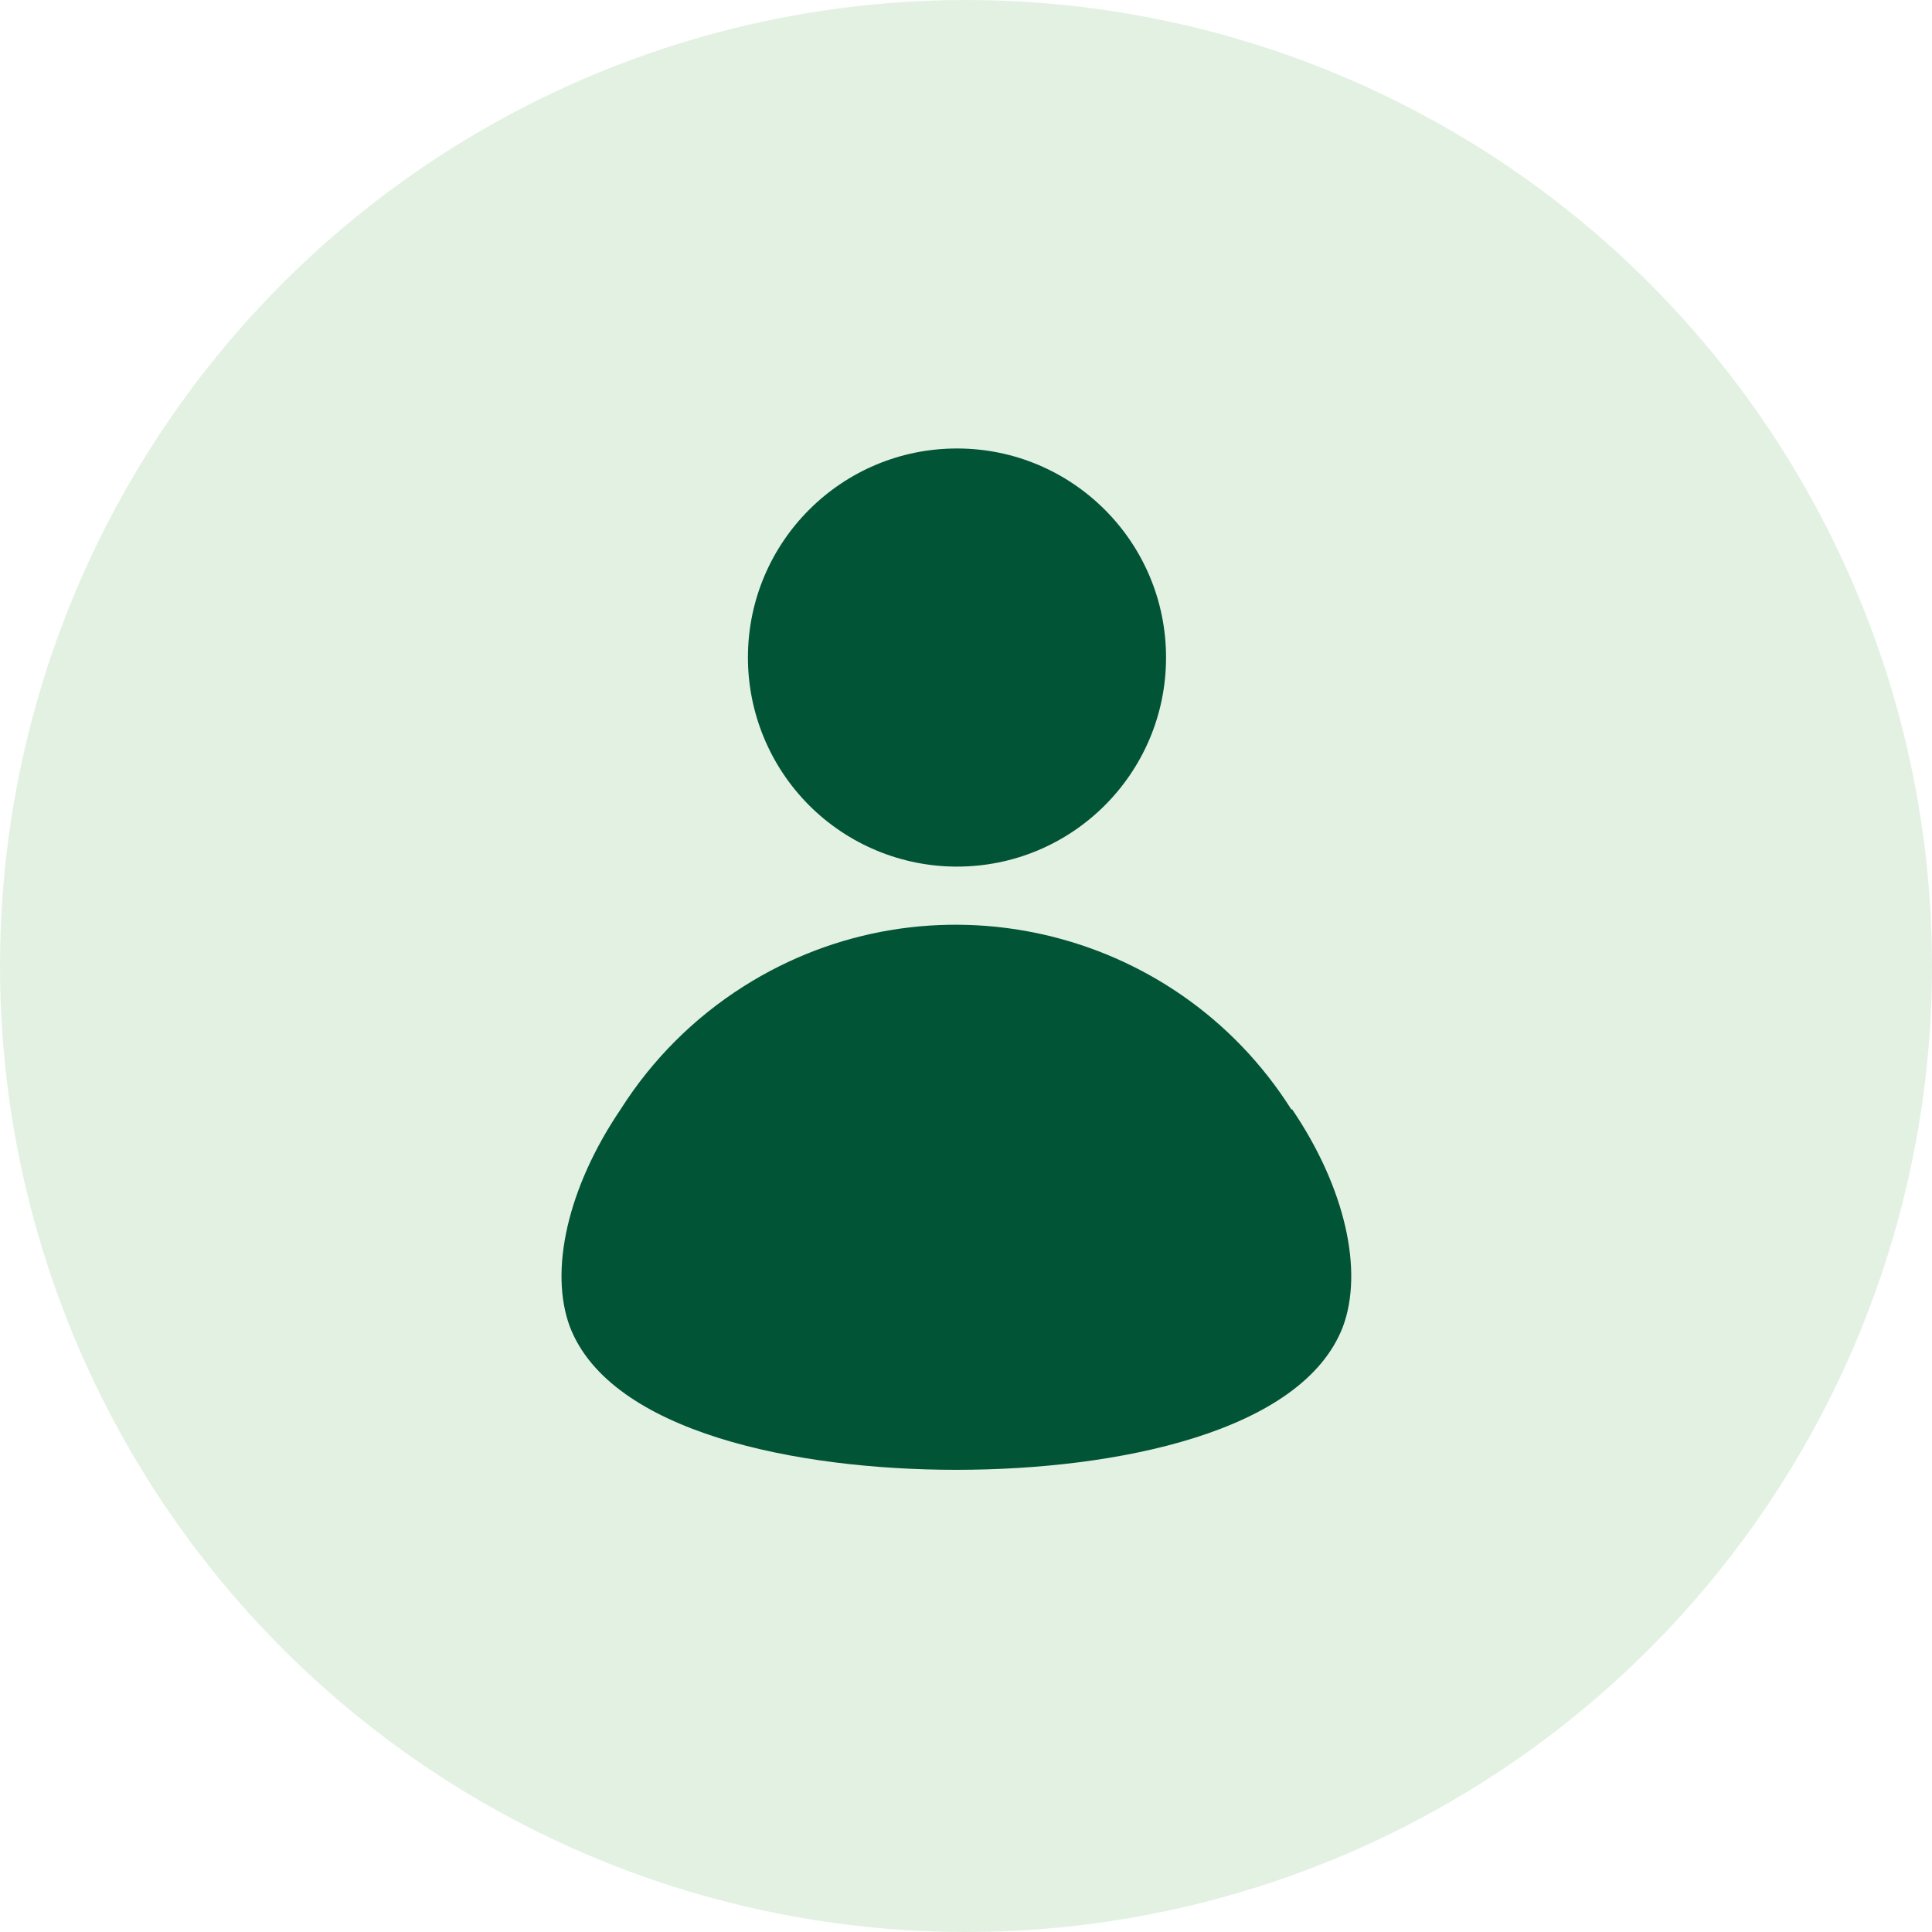 <?xml version="1.0" encoding="utf-8"?>
<!-- Generator: Adobe Illustrator 25.3.1, SVG Export Plug-In . SVG Version: 6.00 Build 0)  -->
<svg version="1.1" id="icon" xmlns="http://www.w3.org/2000/svg" xmlns:xlink="http://www.w3.org/1999/xlink" x="0px" y="0px"
	 viewBox="0 0 90 90" style="enable-background:new 0 0 90 90;" xml:space="preserve">
<style type="text/css">
	.st0{opacity:0.15;fill:#48A548;enable-background:new    ;}
	.st1{fill-rule:evenodd;clip-rule:evenodd;fill:#025436;}
</style>
<circle class="st0" cx="45" cy="45" r="45"/>
<path class="st1" d="M60.154,51.68c-5.462-8.628-16.885-11.195-25.513-5.732
	c-2.311,1.463-4.269,3.421-5.732,5.732c-2.468,3.64-3.338,7.52-2.357,10.14
	c1.9,4.9,10.536,6.65,18,6.65s16.106-1.75,18-6.65c0.981-2.62,0.111-6.5-2.357-10.14h-0.048H60.154z
	 M34.841,30.61c0.012-5.379,4.381-9.73,9.76-9.718c5.379,0.011,9.73,4.381,9.718,9.76
	s-4.381,9.729-9.76,9.718c-2.579-0.005-5.051-1.034-6.873-2.86
	C35.86,35.678,34.837,33.196,34.841,30.61L34.841,30.61z"/>
</svg>
